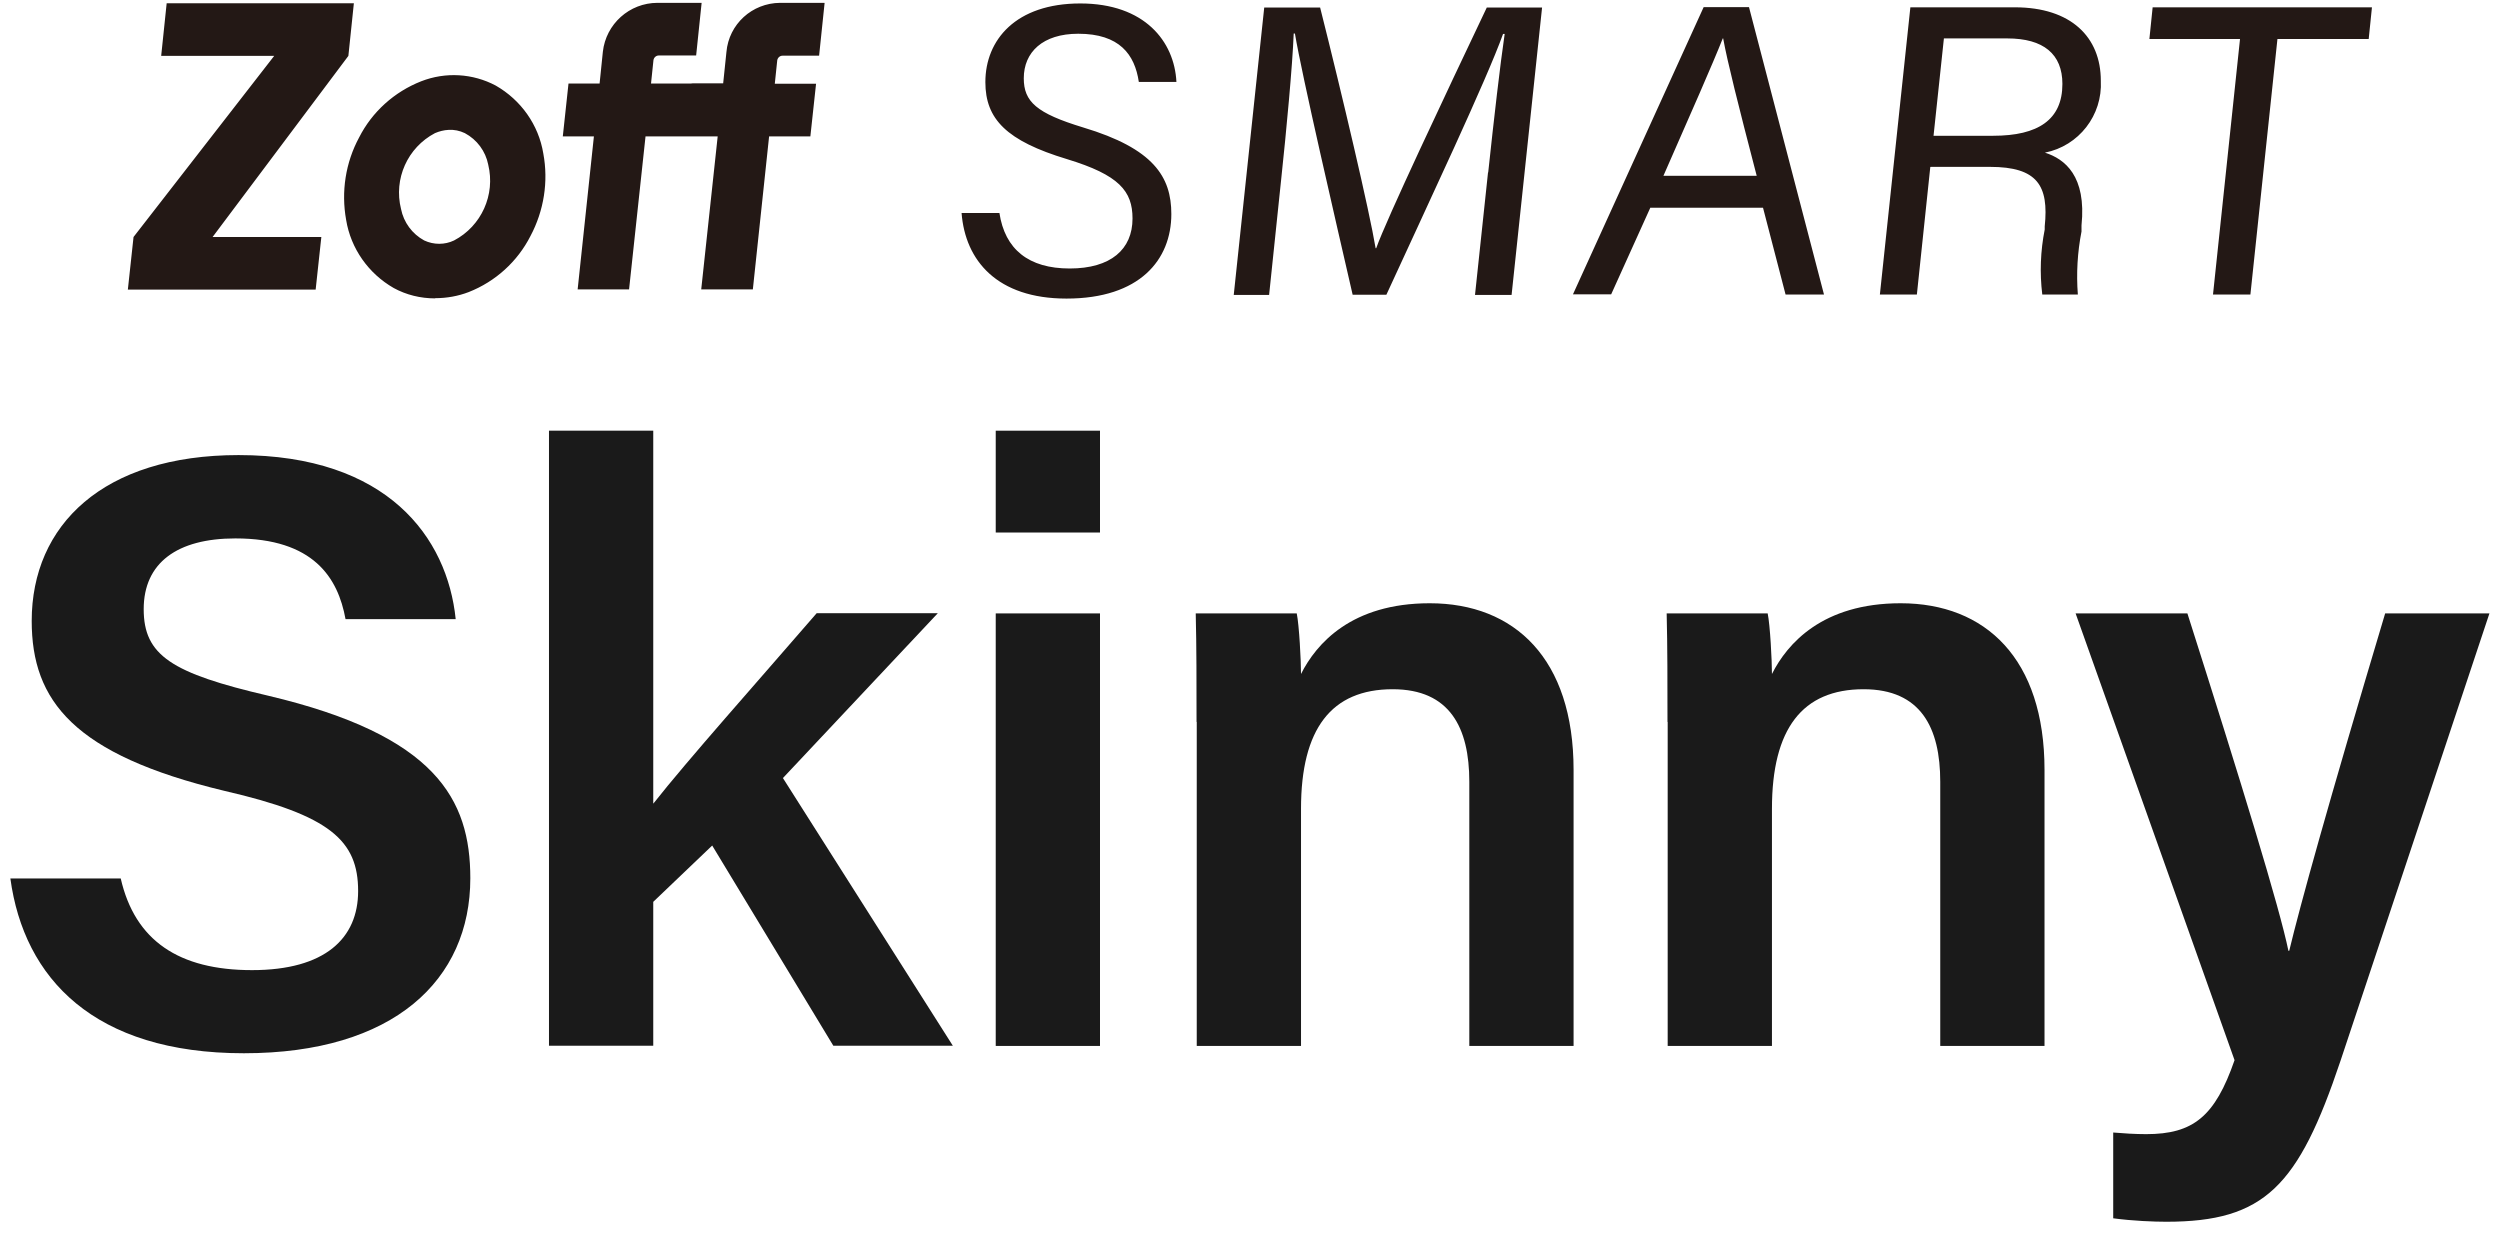 <?xml version="1.0" encoding="UTF-8"?><svg xmlns="http://www.w3.org/2000/svg" viewBox="0 0 123 61"><g id="uuid-00a178ed-fe43-4abe-b459-8c580feb2762"><path d="M5.94,43.22c.7,3.06,2.86,4.51,6.46,4.51s5.22-1.57,5.22-3.89c0-2.48-1.37-3.73-6.58-4.93-7.41-1.78-9.48-4.43-9.48-8.36,0-4.72,3.52-8.16,10.18-8.16,7.33,0,10.27,4.06,10.68,8.07h-5.42c-.37-2.03-1.57-3.97-5.42-3.97-2.86,0-4.51,1.2-4.51,3.48s1.37,3.15,6.13,4.26c8.24,1.95,9.94,5.09,9.94,8.98,0,5.01-3.77,8.61-11.14,8.61S1.18,48.14.51,43.22h5.42Z" style="fill:#1a1a1a;"/><path d="M32.15,39.53c1.66-2.11,5.09-5.96,8.03-9.36h5.96l-7.62,8.11,8.36,13.17h-5.88l-5.96-9.85-2.9,2.77v7.08h-5.13v-30.26h5.13v18.34Z" style="fill:#1a1a1a;"/><path d="M48.99,26.2v-5.01h5.13v5.01h-5.13ZM48.99,30.18h5.13v21.28h-5.13v-21.28Z" style="fill:#1a1a1a;"/><path d="M58.87,35.52c0-1.82,0-3.73-.04-5.34h4.97c.12.58.21,2.32.21,2.98.75-1.49,2.48-3.48,6.33-3.48,4.18,0,7.08,2.73,7.08,8.2v13.58h-5.13v-13c0-2.65-.95-4.55-3.77-4.55-3.02,0-4.51,1.95-4.51,5.88v11.67h-5.13v-15.94Z" style="fill:#1a1a1a;"/><path d="M82.04,35.52c0-1.82,0-3.73-.04-5.34h4.97c.12.58.21,2.32.21,2.98.75-1.49,2.48-3.48,6.33-3.48,4.18,0,7.08,2.73,7.08,8.2v13.58h-5.13v-13c0-2.65-.95-4.55-3.77-4.55-3.02,0-4.51,1.95-4.51,5.88v11.67h-5.13v-15.94Z" style="fill:#1a1a1a;"/><path d="M107.62,30.18c2.65,8.32,4.55,14.53,4.97,16.6h.04c.54-2.24,1.86-7.04,4.72-16.6h5.13l-7.33,22.02c-2.07,6.17-3.73,7.91-8.57,7.91-.58,0-1.66-.04-2.61-.17v-4.22c.46.04,1.08.08,1.62.08,2.32,0,3.39-.87,4.35-3.64l-7.82-21.98h5.51Z" style="fill:#1a1a1a;"/></g><g id="uuid-5a64fc46-1215-48be-8c36-a0227ee50b09"><path id="uuid-178b255d-9138-490b-94b7-dc23b1c85418" d="M49.17,10.47c.27,1.8,1.44,2.74,3.46,2.74s3.09-.94,3.09-2.46c0-1.35-.66-2.14-3.22-2.92-2.98-.9-4.02-1.97-4.02-3.79,0-2.08,1.5-3.87,4.67-3.87s4.63,1.87,4.73,3.86h-1.85c-.2-1.35-.95-2.37-2.98-2.37-1.75,0-2.68.91-2.68,2.19,0,1.15.62,1.72,2.92,2.42,3.47,1.04,4.34,2.43,4.34,4.26,0,2.25-1.55,4.16-5.16,4.16-3.41,0-4.98-1.87-5.16-4.21h1.86ZM73.22,8.48c.28-2.62.59-5.32.81-6.81h-.08c-.8,2.24-3.72,8.43-5.74,12.83h-1.66c-.82-3.57-2.5-10.81-2.84-12.85h-.06c-.06,1.58-.36,4.78-.62,7.21l-.59,5.65h-1.74l1.5-14.14h2.75c1.08,4.29,2.43,10.02,2.73,11.84h.03c.48-1.37,3.41-7.57,5.44-11.84h2.72l-1.5,14.14h-1.8l.64-6.02ZM81.2,10.21l-1.93,4.27h-1.88L83.82.35h2.23l3.69,14.14h-1.89l-1.11-4.27h-5.54ZM86.43,8.65c-.92-3.53-1.45-5.65-1.65-6.76h-.02c-.49,1.24-1.55,3.64-2.92,6.76h4.59ZM94.97,8.22l-.66,6.27h-1.82l1.5-14.13h5.14c2.77,0,4.23,1.47,4.23,3.61.09,1.7-1.08,3.21-2.75,3.54.98.31,2.05,1.15,1.8,3.58v.3c-.2,1.02-.26,2.07-.18,3.1h-1.75c-.13-1.06-.09-2.14.12-3.2v-.15c.21-2.01-.36-2.93-2.69-2.93h-2.92ZM95.13,6.68h2.93c2.22,0,3.41-.79,3.41-2.55,0-1.47-.93-2.24-2.71-2.24h-3.12l-.51,4.79ZM110.23,1.92h-4.48l.16-1.56h10.79l-.16,1.56h-4.49l-1.33,12.57h-1.84l1.33-12.58ZM21.4,14.68c-.71,0-1.41-.17-2.03-.51-1.24-.71-2.11-1.94-2.34-3.35-.25-1.39-.03-2.82.64-4.06.64-1.26,1.73-2.24,3.05-2.76,1.2-.47,2.54-.39,3.67.21,1.24.71,2.11,1.93,2.34,3.34.26,1.38.03,2.82-.63,4.06-.64,1.26-1.72,2.24-3.04,2.76-.52.2-1.08.3-1.64.3M22.07,6.39c-.23.01-.46.07-.67.16-1.35.71-2.04,2.25-1.67,3.73.13.66.55,1.23,1.14,1.55.47.22,1.01.22,1.47,0,1.35-.71,2.04-2.25,1.68-3.73-.13-.66-.55-1.23-1.15-1.55-.25-.12-.53-.18-.81-.16M17.14,2.75l-6.68,8.91h5.35l-.28,2.59H6.29l.28-2.59L13.49,2.75h-5.56l.27-2.59h9.21l-.27,2.59ZM40.57.15l-.27,2.59h-1.8c-.13,0-.24.1-.26.23l-.12,1.15h2.03l-.28,2.59h-2.03l-.8,7.53h-2.54l.81-7.53h-3.55l-.81,7.53h-2.53l.8-7.53h-1.53s.28-2.6.28-2.6h1.53l.16-1.56c.15-1.37,1.31-2.41,2.69-2.41h2.17l-.27,2.59h-1.84c-.13,0-.24.1-.26.23l-.12,1.15h1.96s.09-.01.09-.01h1.5s.16-1.54.16-1.54c.12-1.37,1.26-2.41,2.64-2.42h2.18Z" style="fill:#231815;"/></g></svg>